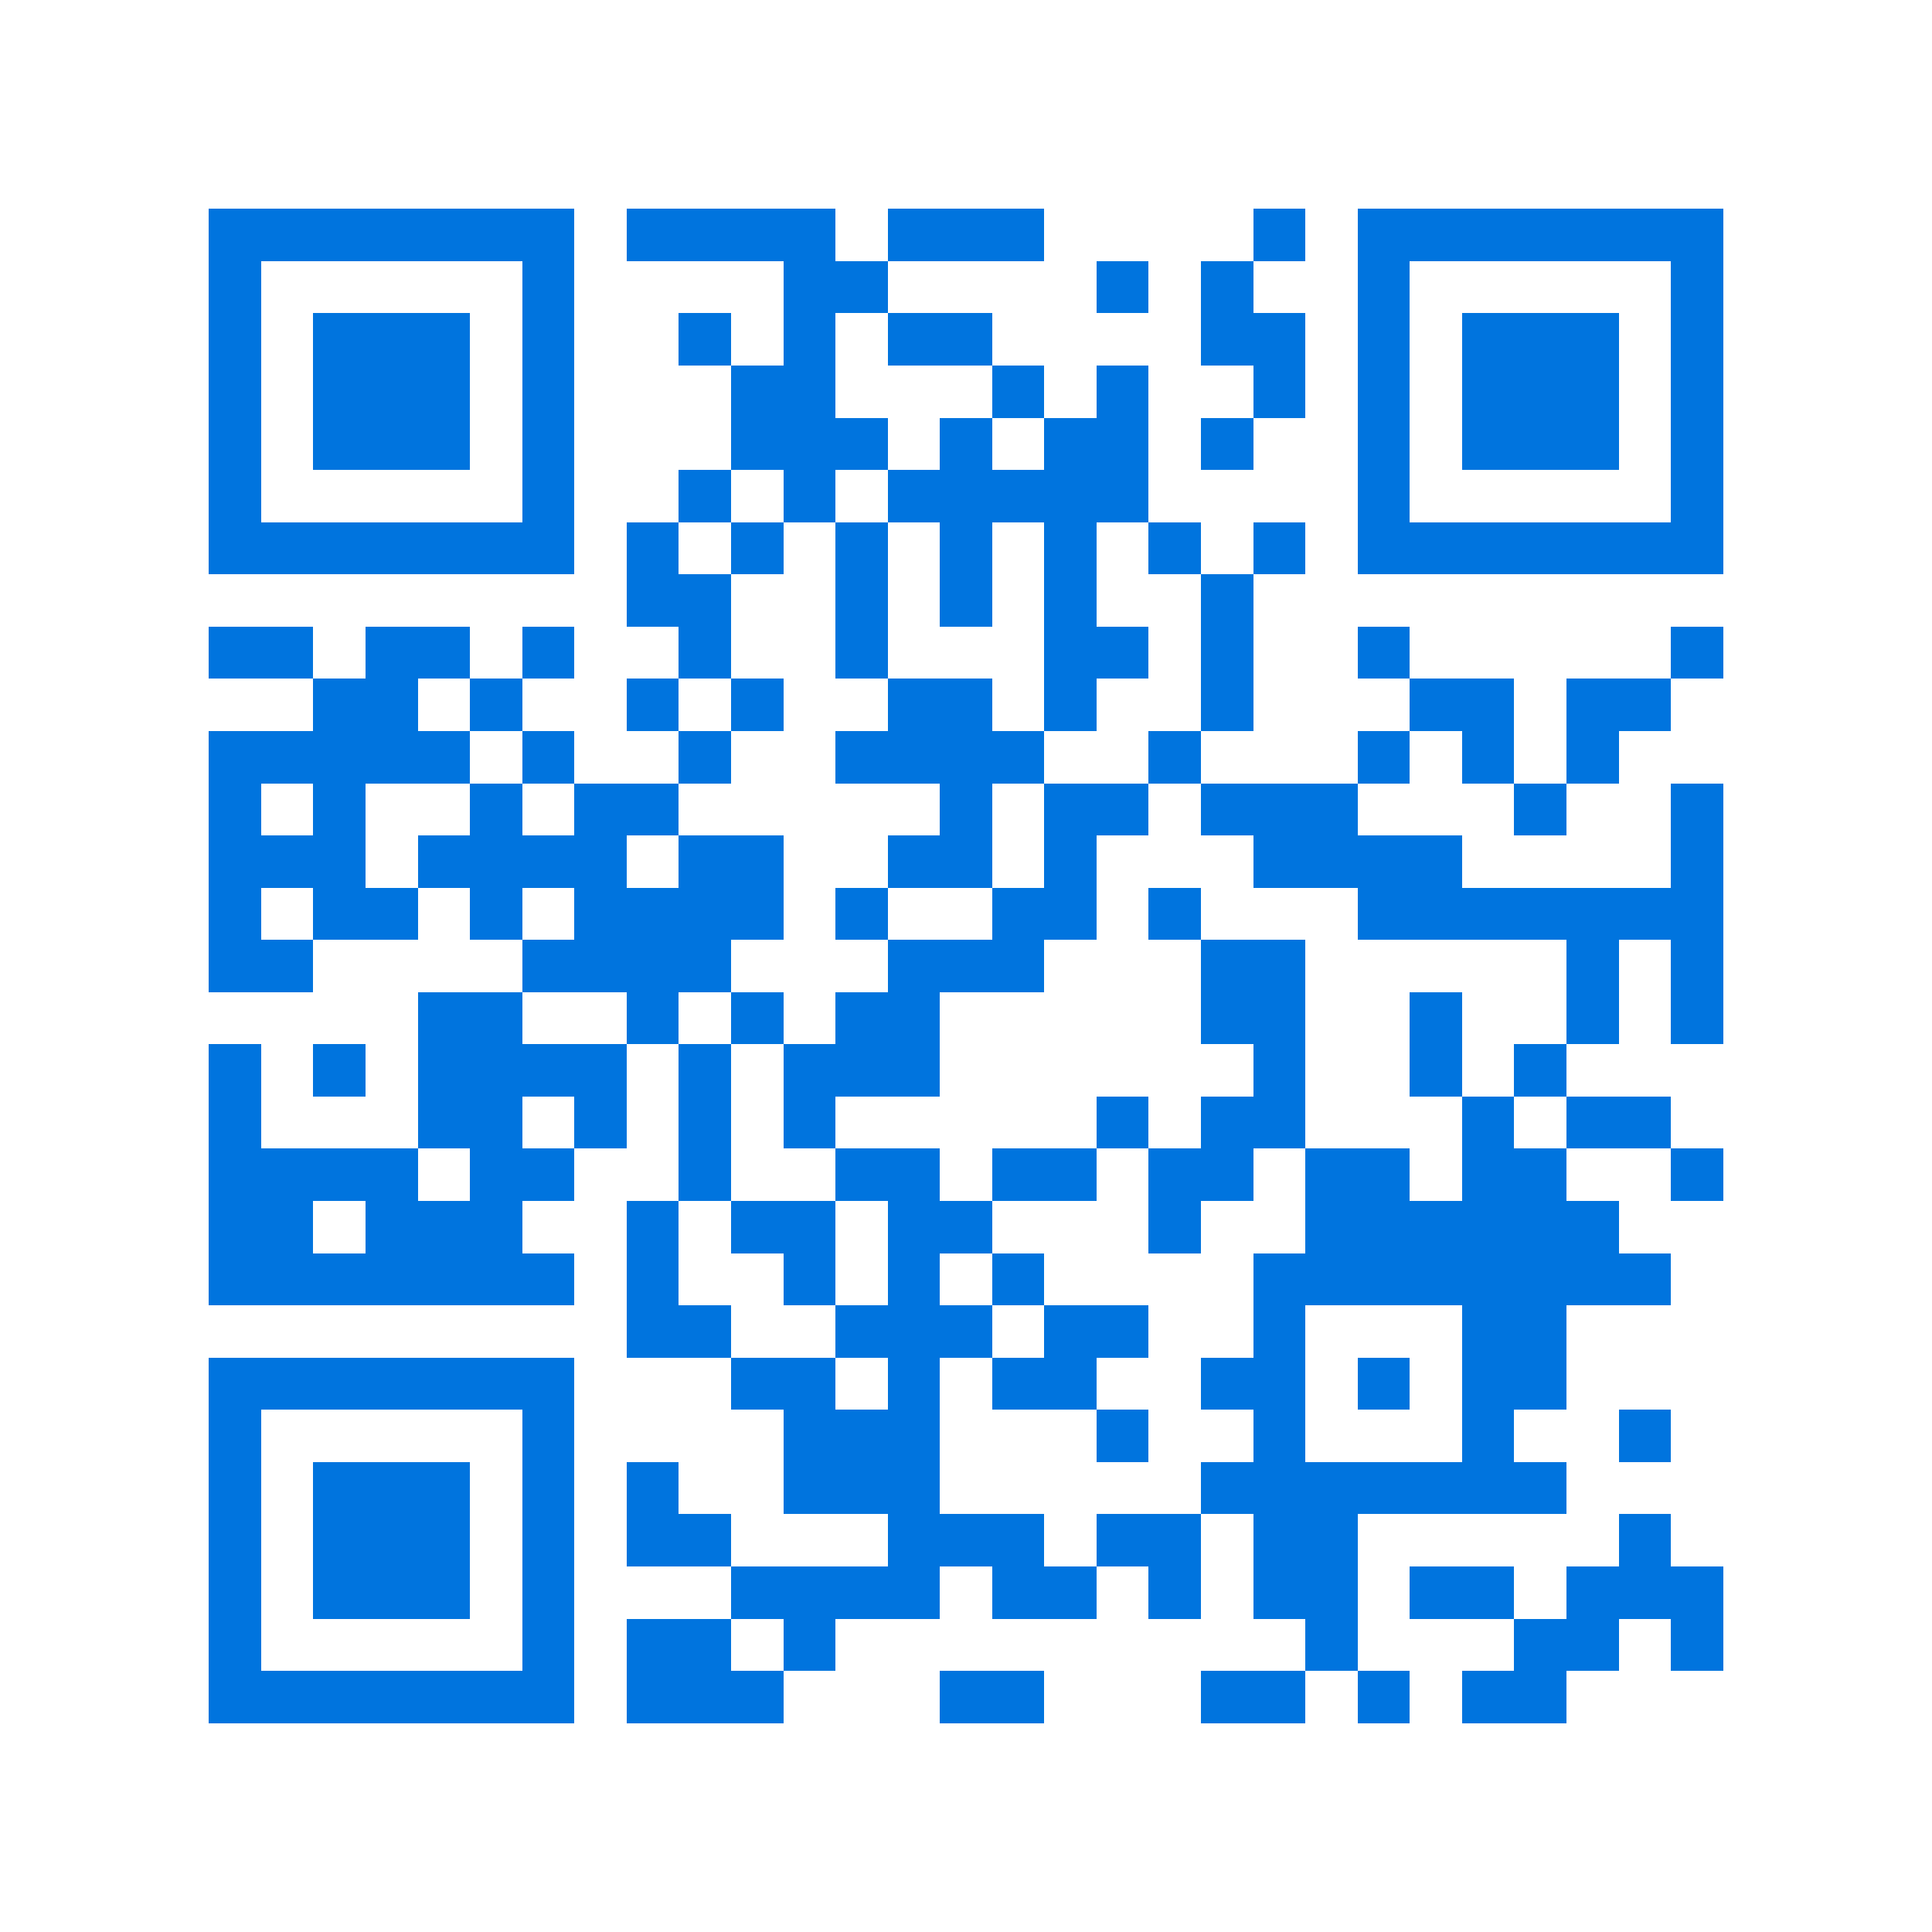 <svg xmlns="http://www.w3.org/2000/svg" viewBox="0 0 37 37" shape-rendering="crispEdges"><path fill="#ffffff" d="M0 0h37v37H0z"/><path stroke="#0074de" d="M4 4.5h7m1 0h4m1 0h3m4 0h1m1 0h7M4 5.5h1m5 0h1m4 0h2m4 0h1m1 0h1m2 0h1m5 0h1M4 6.5h1m1 0h3m1 0h1m2 0h1m1 0h1m1 0h2m4 0h2m1 0h1m1 0h3m1 0h1M4 7.5h1m1 0h3m1 0h1m3 0h2m3 0h1m1 0h1m2 0h1m1 0h1m1 0h3m1 0h1M4 8.5h1m1 0h3m1 0h1m3 0h3m1 0h1m1 0h2m1 0h1m2 0h1m1 0h3m1 0h1M4 9.5h1m5 0h1m2 0h1m1 0h1m1 0h5m4 0h1m5 0h1M4 10.5h7m1 0h1m1 0h1m1 0h1m1 0h1m1 0h1m1 0h1m1 0h1m1 0h7M12 11.5h2m2 0h1m1 0h1m1 0h1m2 0h1M4 12.5h2m1 0h2m1 0h1m2 0h1m2 0h1m3 0h2m1 0h1m2 0h1m5 0h1M6 13.5h2m1 0h1m2 0h1m1 0h1m2 0h2m1 0h1m2 0h1m3 0h2m1 0h2M4 14.5h5m1 0h1m2 0h1m2 0h4m2 0h1m3 0h1m1 0h1m1 0h1M4 15.5h1m1 0h1m2 0h1m1 0h2m5 0h1m1 0h2m1 0h3m3 0h1m2 0h1M4 16.5h3m1 0h4m1 0h2m2 0h2m1 0h1m3 0h4m4 0h1M4 17.5h1m1 0h2m1 0h1m1 0h4m1 0h1m2 0h2m1 0h1m3 0h7M4 18.5h2m4 0h4m3 0h3m3 0h2m5 0h1m1 0h1M8 19.5h2m2 0h1m1 0h1m1 0h2m5 0h2m2 0h1m2 0h1m1 0h1M4 20.5h1m1 0h1m1 0h4m1 0h1m1 0h3m6 0h1m2 0h1m1 0h1M4 21.5h1m3 0h2m1 0h1m1 0h1m1 0h1m5 0h1m1 0h2m3 0h1m1 0h2M4 22.5h4m1 0h2m2 0h1m2 0h2m1 0h2m1 0h2m1 0h2m1 0h2m2 0h1M4 23.5h2m1 0h3m2 0h1m1 0h2m1 0h2m3 0h1m2 0h6M4 24.5h7m1 0h1m2 0h1m1 0h1m1 0h1m4 0h8M12 25.5h2m2 0h3m1 0h2m2 0h1m3 0h2M4 26.5h7m3 0h2m1 0h1m1 0h2m2 0h2m1 0h1m1 0h2M4 27.5h1m5 0h1m4 0h3m3 0h1m2 0h1m3 0h1m2 0h1M4 28.5h1m1 0h3m1 0h1m1 0h1m2 0h3m5 0h7M4 29.5h1m1 0h3m1 0h1m1 0h2m3 0h3m1 0h2m1 0h2m5 0h1M4 30.5h1m1 0h3m1 0h1m3 0h4m1 0h2m1 0h1m1 0h2m1 0h2m1 0h3M4 31.5h1m5 0h1m1 0h2m1 0h1m9 0h1m3 0h2m1 0h1M4 32.5h7m1 0h3m3 0h2m3 0h2m1 0h1m1 0h2"/></svg>
